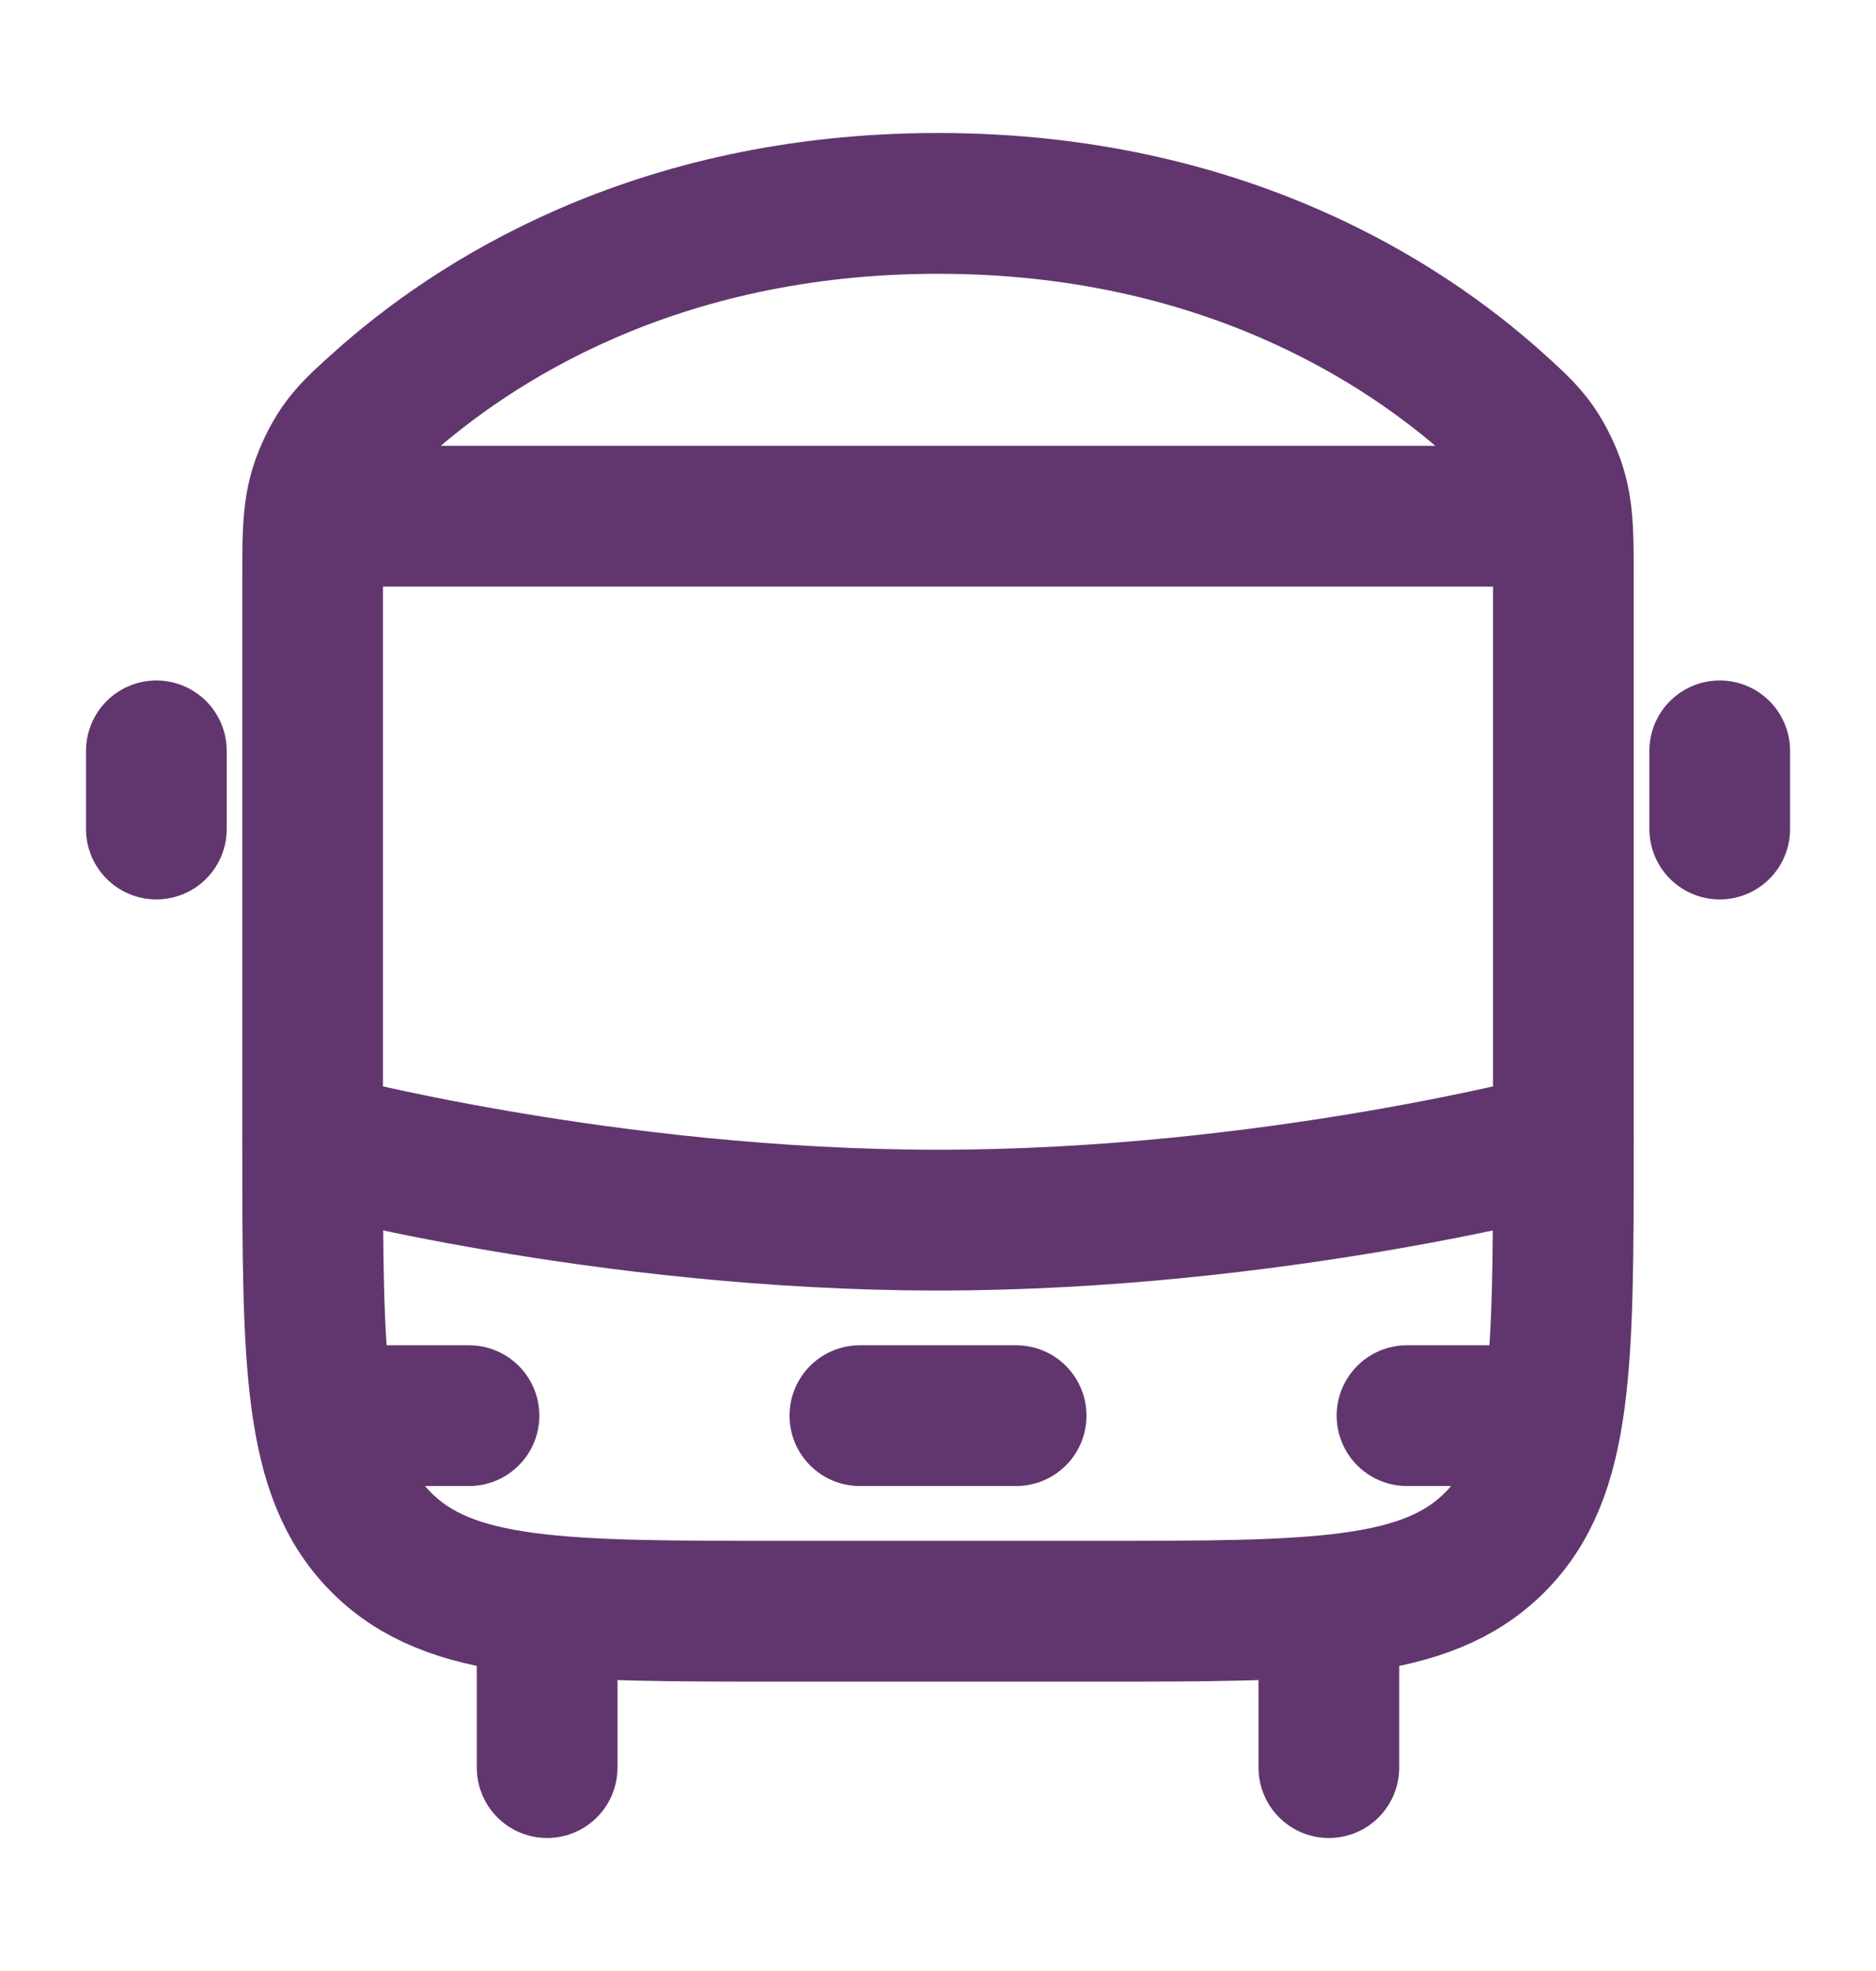 <svg width="20" height="21" viewBox="0 0 20 21" fill="none" xmlns="http://www.w3.org/2000/svg">
<path d="M14.167 17.583V18.833" stroke="#61366F" stroke-width="1.5" stroke-linecap="round" stroke-linejoin="round"/>
<path d="M5.833 17.583V18.833" stroke="#61366F" stroke-width="1.5" stroke-linecap="round" stroke-linejoin="round"/>
<path d="M3.333 6.152C3.333 5.619 3.333 5.352 3.478 5.028C3.623 4.704 3.77 4.572 4.065 4.308C5.029 3.444 6.967 2.167 10 2.167C13.033 2.167 14.972 3.444 15.936 4.308C16.23 4.572 16.377 4.704 16.522 5.028C16.667 5.352 16.667 5.619 16.667 6.152V12.167C16.667 14.524 16.667 15.702 15.935 16.434C15.202 17.167 14.024 17.167 11.667 17.167H8.334C5.976 17.167 4.798 17.167 4.066 16.434C3.333 15.702 3.333 14.524 3.333 12.167L3.333 6.152Z" stroke="#61366F" stroke-width="1.5" stroke-linejoin="round"/>
<path d="M3.333 12.167C3.333 12.167 6.445 13 10 13C13.556 13 16.667 12.167 16.667 12.167" stroke="#61366F" stroke-width="1.5" stroke-linecap="round" stroke-linejoin="round"/>
<path d="M3.75 15.083H5" stroke="#61366F" stroke-width="1.5" stroke-linecap="round" stroke-linejoin="round"/>
<path d="M15 15.083H16.25" stroke="#61366F" stroke-width="1.5" stroke-linecap="round" stroke-linejoin="round"/>
<path d="M9.167 15.083L10.833 15.083" stroke="#61366F" stroke-width="1.5" stroke-linecap="round" stroke-linejoin="round"/>
<path d="M3.333 5.5L16.667 5.5" stroke="#61366F" stroke-width="1.5" stroke-linejoin="round"/>
<path d="M1.667 8L1.667 8.833" stroke="#61366F" stroke-width="1.5" stroke-linecap="round" stroke-linejoin="round"/>
<path d="M18.334 8L18.334 8.833" stroke="#61366F" stroke-width="1.5" stroke-linecap="round" stroke-linejoin="round"/>
</svg>
